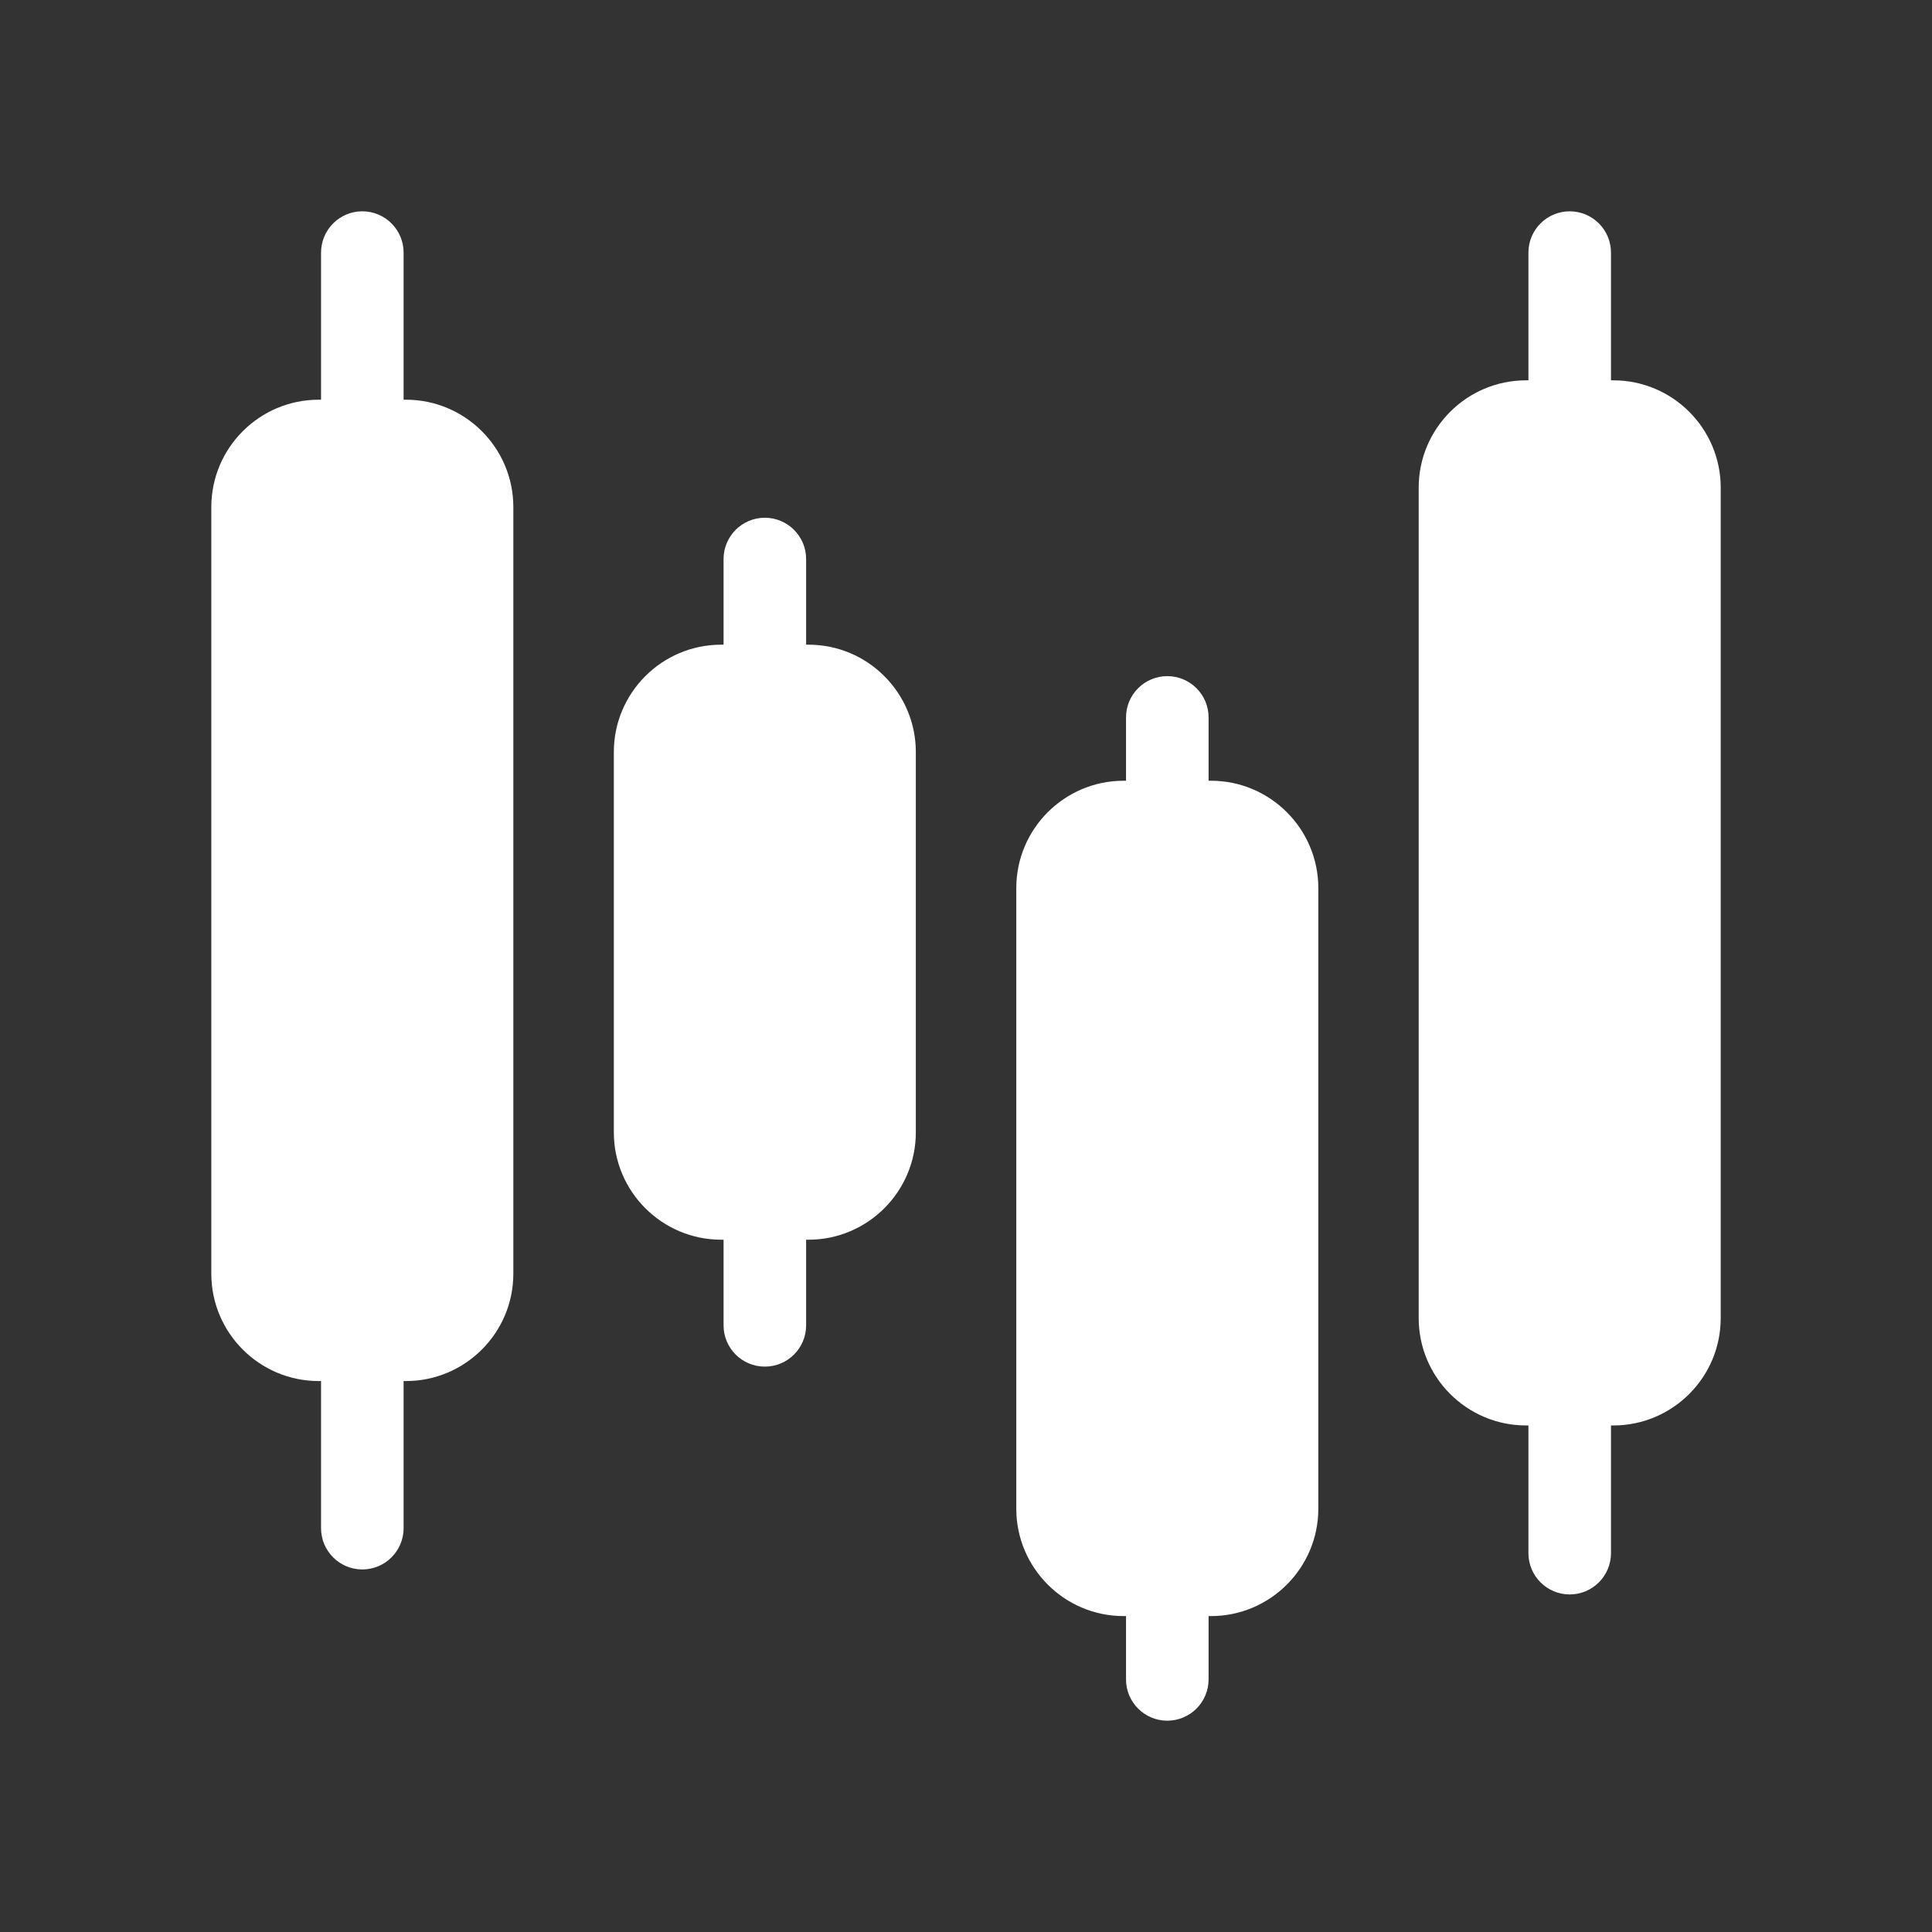 <svg width="64" height="64" viewBox="0 0 64 64" fill="none" xmlns="http://www.w3.org/2000/svg">
<rect x="0" y="0" width="64" height="64" fill="#333333" stroke="none"/>
<path d="M53.445 12.599H53.366V8.368C53.366 7.613 52.753 7 51.998 7C51.243 7 50.631 7.613 50.631 8.368V12.599H50.552C48.591 12.599 46.996 14.194 46.996 16.154V43.664C46.996 45.624 48.591 47.22 50.552 47.22H50.631V51.45C50.631 52.205 51.243 52.818 51.998 52.818C52.753 52.818 53.366 52.205 53.366 51.45V47.22H53.445C55.406 47.22 57.001 45.624 57.001 43.664V16.154C57.001 14.194 55.406 12.599 53.445 12.599Z" fill="white"/>
<path d="M40.115 25.863H40.036V23.765C40.036 23.01 39.423 22.398 38.668 22.398C37.913 22.398 37.301 23.01 37.301 23.765V25.863H37.222C35.261 25.863 33.666 27.458 33.666 29.418V49.979C33.666 51.94 35.261 53.535 37.222 53.535H37.301V55.632C37.301 56.387 37.913 57 38.668 57C39.423 57 40.036 56.387 40.036 55.632V53.535H40.115C42.075 53.535 43.671 51.94 43.671 49.979V29.418C43.671 27.458 42.075 25.863 40.115 25.863Z" fill="white"/>
<path d="M26.783 21.356H26.704V18.519C26.704 17.764 26.091 17.151 25.336 17.151C24.581 17.151 23.969 17.764 23.969 18.519V21.356H23.89C21.929 21.356 20.334 22.951 20.334 24.912V37.511C20.334 39.471 21.929 41.067 23.89 41.067H23.969V43.904C23.969 44.659 24.581 45.271 25.336 45.271C26.091 45.271 26.704 44.659 26.704 43.904V41.067H26.783C28.743 41.067 30.338 39.471 30.338 37.511V24.912C30.338 22.951 28.743 21.356 26.783 21.356Z" fill="white"/>
<path d="M13.449 13.241H13.37V8.368C13.37 7.613 12.757 7 12.002 7C11.247 7 10.635 7.613 10.635 8.368V13.241H10.556C8.595 13.241 7 14.836 7 16.797V42.193C7 44.154 8.595 45.749 10.556 45.749H10.635V50.622C10.635 51.377 11.247 51.99 12.002 51.99C12.757 51.99 13.37 51.377 13.37 50.622V45.749H13.449C15.409 45.749 17.005 44.154 17.005 42.193V16.797C17.005 14.836 15.409 13.241 13.449 13.241Z" fill="white"/>
</svg>
